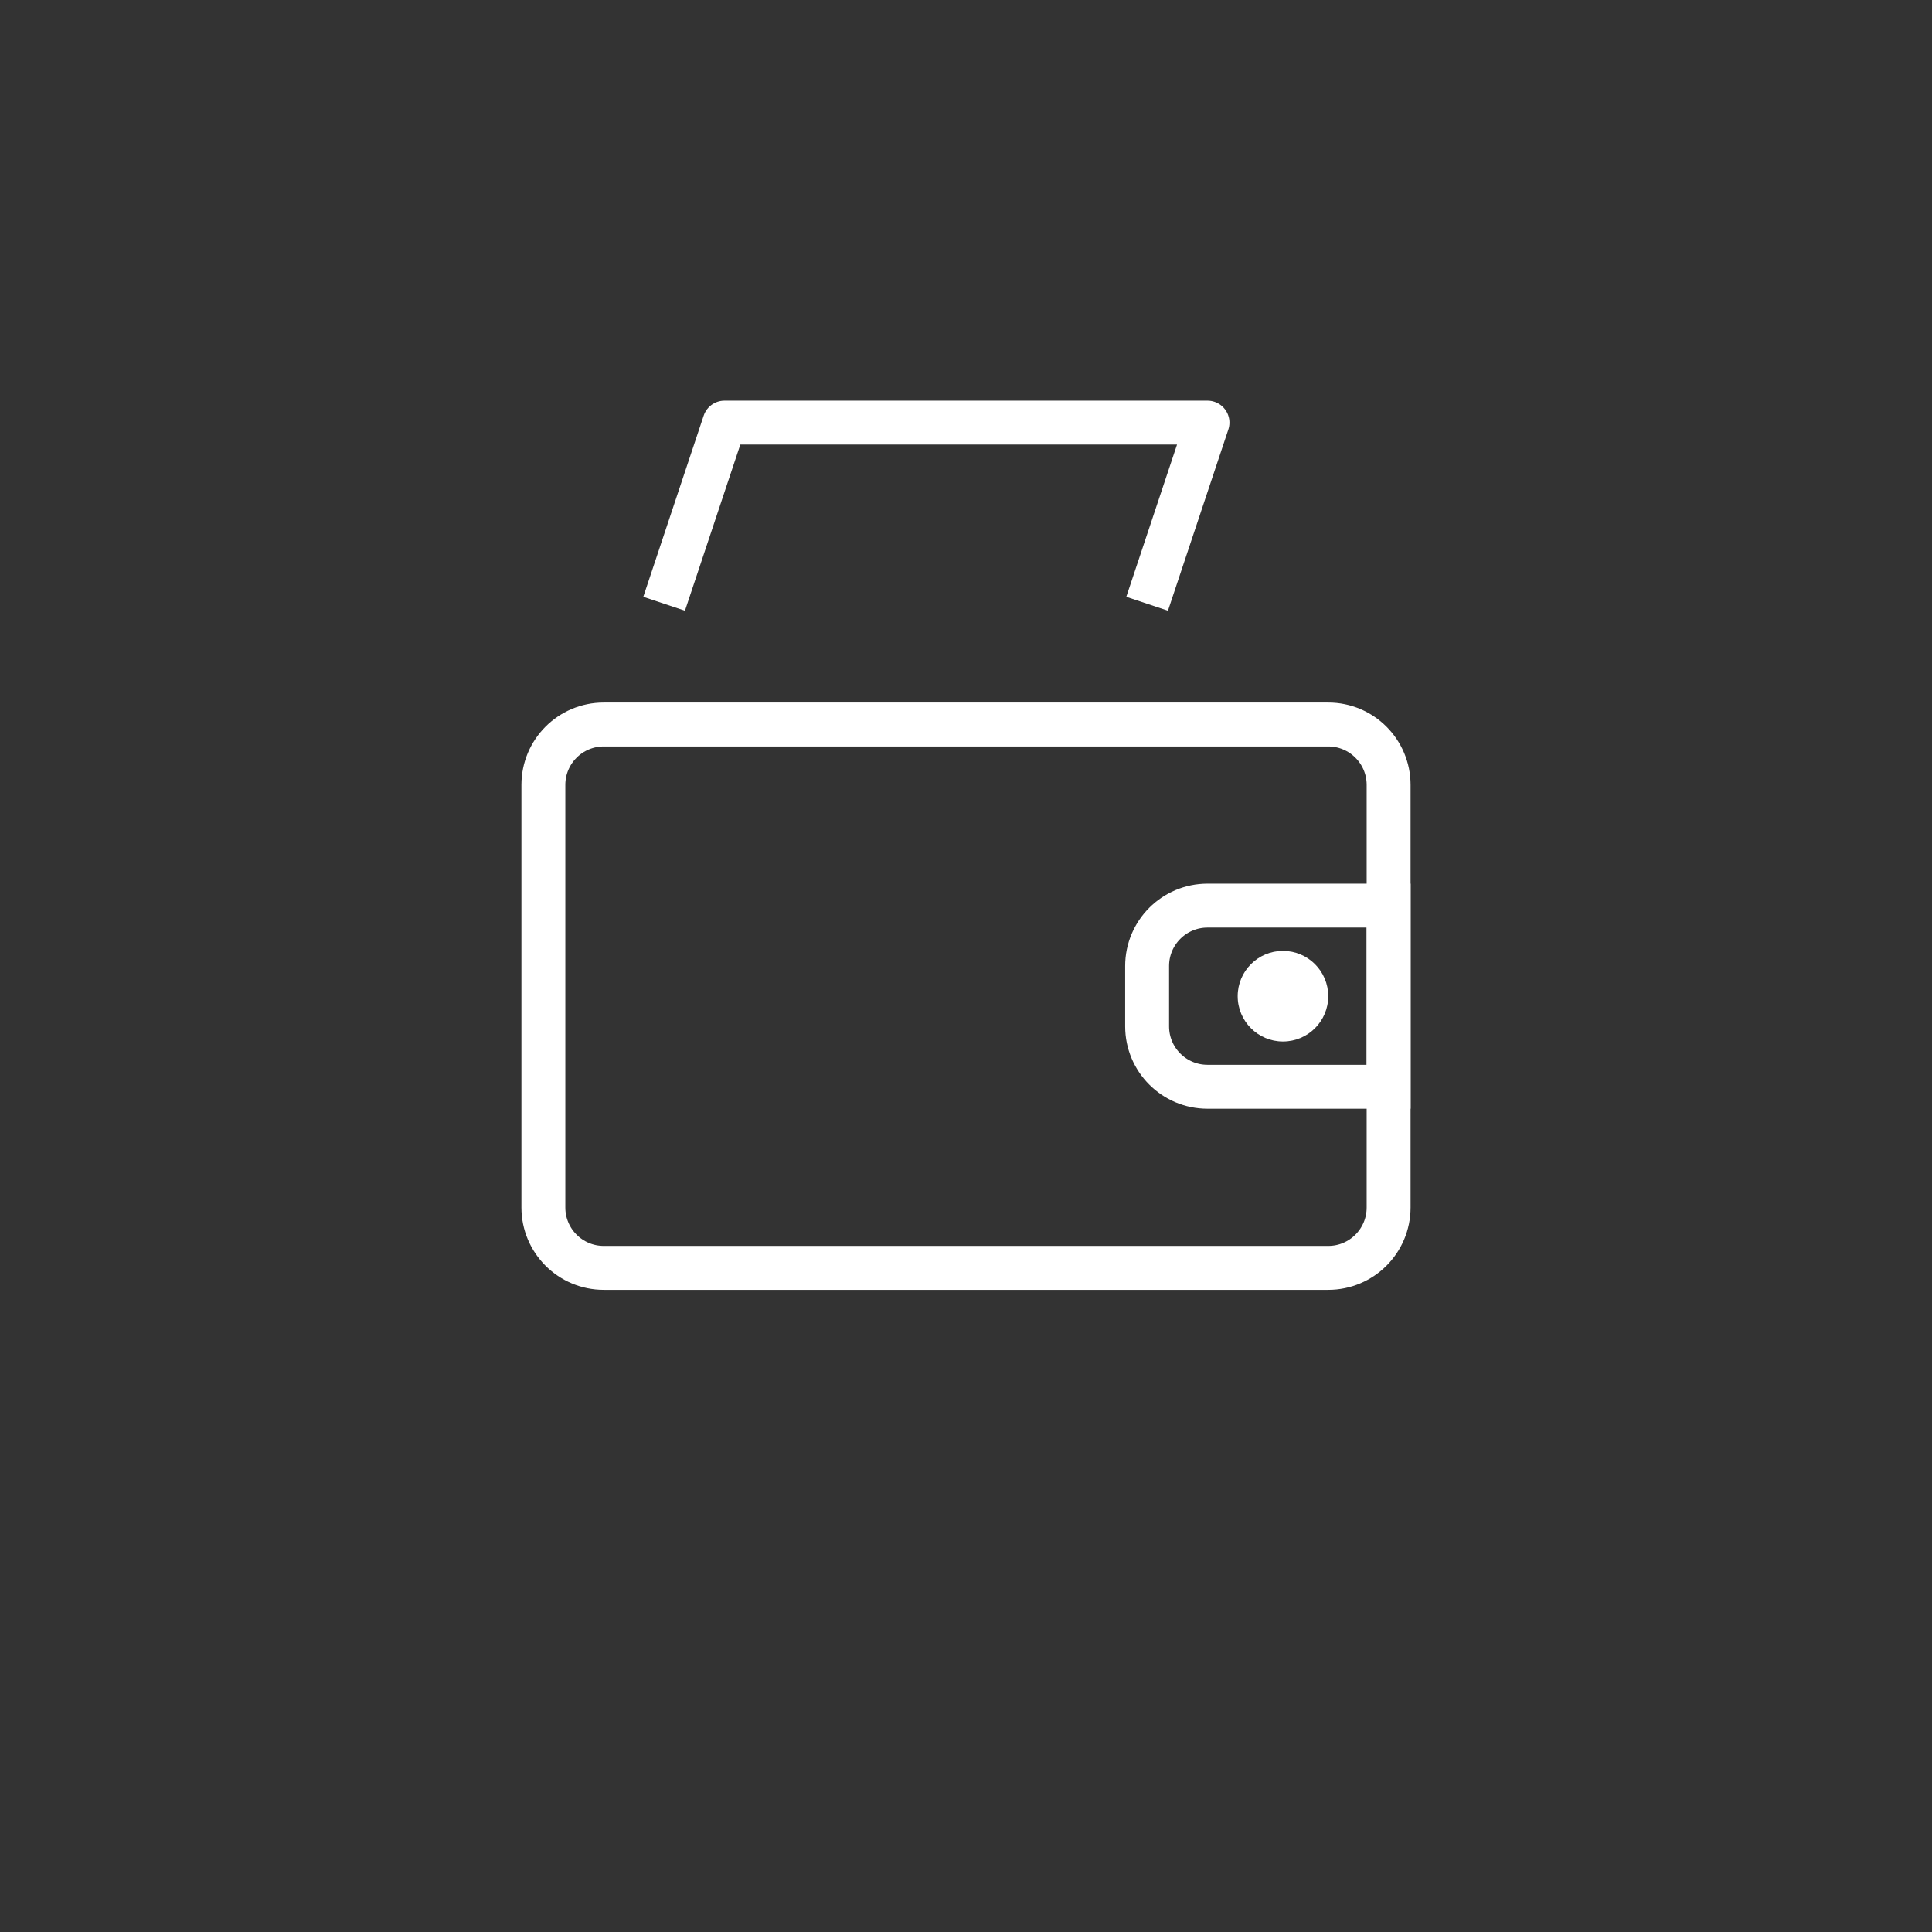 <?xml version="1.0" encoding="UTF-8"?> <svg xmlns="http://www.w3.org/2000/svg" width="88" height="88" viewBox="0 0 88 88" fill="none"><rect x="0" y="0" width="88" height="88" fill="#333333" stroke="none"/><g clip-path="url(#clip0_7_724)"><path d="M30.25 27.5L33 19.25H55L52.25 27.5" stroke="white" stroke-width="2" stroke-linejoin="round"></path><path d="M60.5 33H27.5C25.981 33 24.75 34.231 24.75 35.75V55C24.75 56.519 25.981 57.75 27.5 57.75H60.5C62.019 57.75 63.25 56.519 63.25 55V35.75C63.25 34.231 62.019 33 60.5 33Z" stroke="white" stroke-width="2"></path><path d="M63.25 41.25H55C53.481 41.25 52.25 42.481 52.25 44V46.75C52.25 48.269 53.481 49.5 55 49.5H63.25V41.25Z" stroke="white" stroke-width="2"></path><path d="M58.438 47.438C59.577 47.438 60.5 46.514 60.5 45.375C60.5 44.236 59.577 43.312 58.438 43.312C57.298 43.312 56.375 44.236 56.375 45.375C56.375 46.514 57.298 47.438 58.438 47.438Z" fill="white"></path></g><defs><clipPath id="clip0_7_724"><rect width="88" height="88" fill="white"></rect></clipPath></defs></svg> 